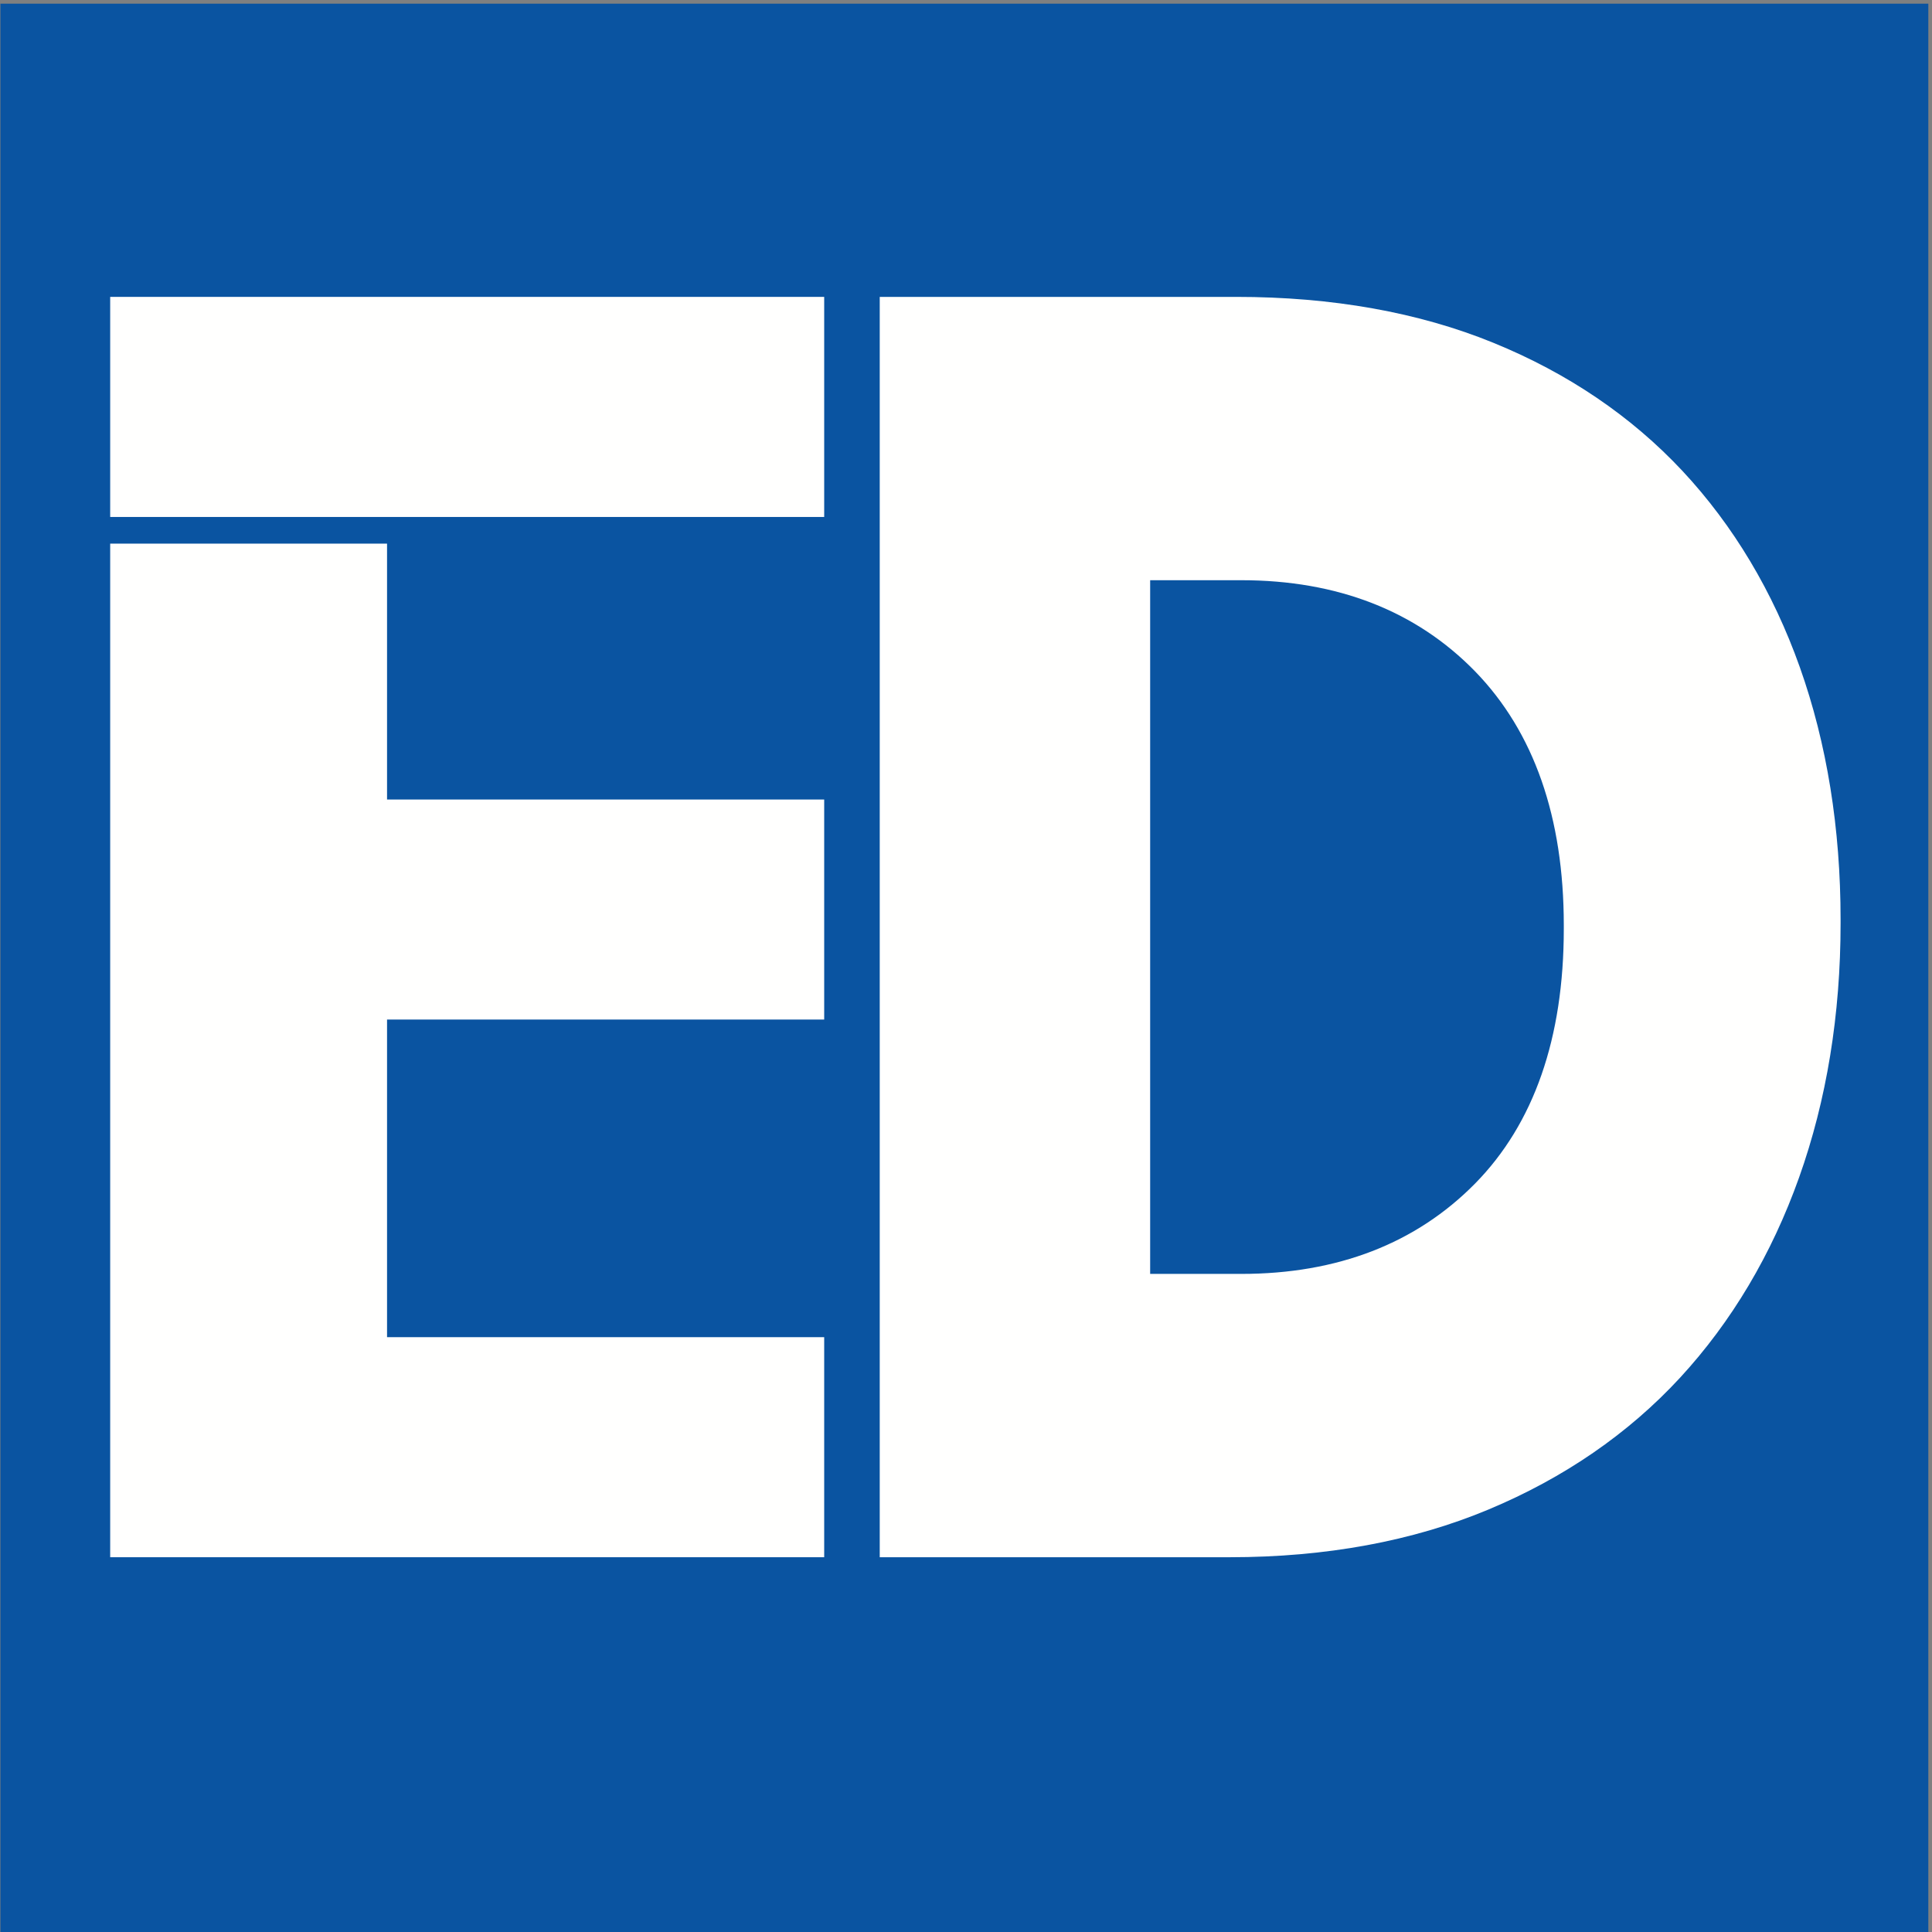<svg xmlns="http://www.w3.org/2000/svg" fill="none" viewBox="0 0 60 60" height="60" width="60">
<rect x="0" y="0" width="60" height="60" fill="#808080" stroke="none"/>
<g id="Logo's/05 - Favicon/ED">
<path fill="#0A54A1" d="M0.013 0.114H59.886V60H0.013V0.114Z" clip-rule="evenodd" fill-rule="evenodd" id="Achtergrond"></path>
<path fill="#FFFFFE" d="M12.02 16.883H3.422V48.361H25.596V41.527H12.02V31.663H25.596V24.83H12.02V16.883Z" clip-rule="evenodd" fill-rule="evenodd" id="Fill"></path>
<path fill="#FFFFFE" d="M3.422 16.055H25.596V9.22H3.422V16.055Z" clip-rule="evenodd" fill-rule="evenodd" id="Fill_2"></path>
<path fill="#FFFFFE" d="M35.719 39.562H38.552C41.535 39.562 43.976 38.617 45.81 36.756C47.639 34.897 48.565 32.235 48.565 28.848V28.732C48.565 25.384 47.639 22.733 45.812 20.852C43.98 18.972 41.535 18.019 38.552 18.019H35.719V39.562ZM38.392 9.22C41.369 9.22 44.056 9.698 46.376 10.645C48.687 11.587 50.661 12.926 52.247 14.622C53.834 16.322 55.062 18.376 55.896 20.723C56.736 23.089 57.161 25.725 57.161 28.558V28.674C57.161 31.51 56.728 34.165 55.872 36.568C55.021 38.957 53.776 41.051 52.173 42.789C50.571 44.523 48.57 45.901 46.225 46.88C43.877 47.862 41.174 48.361 38.196 48.361H27.321V9.22H38.392Z" clip-rule="evenodd" fill-rule="evenodd" id="D"></path>
</g>
</svg>
